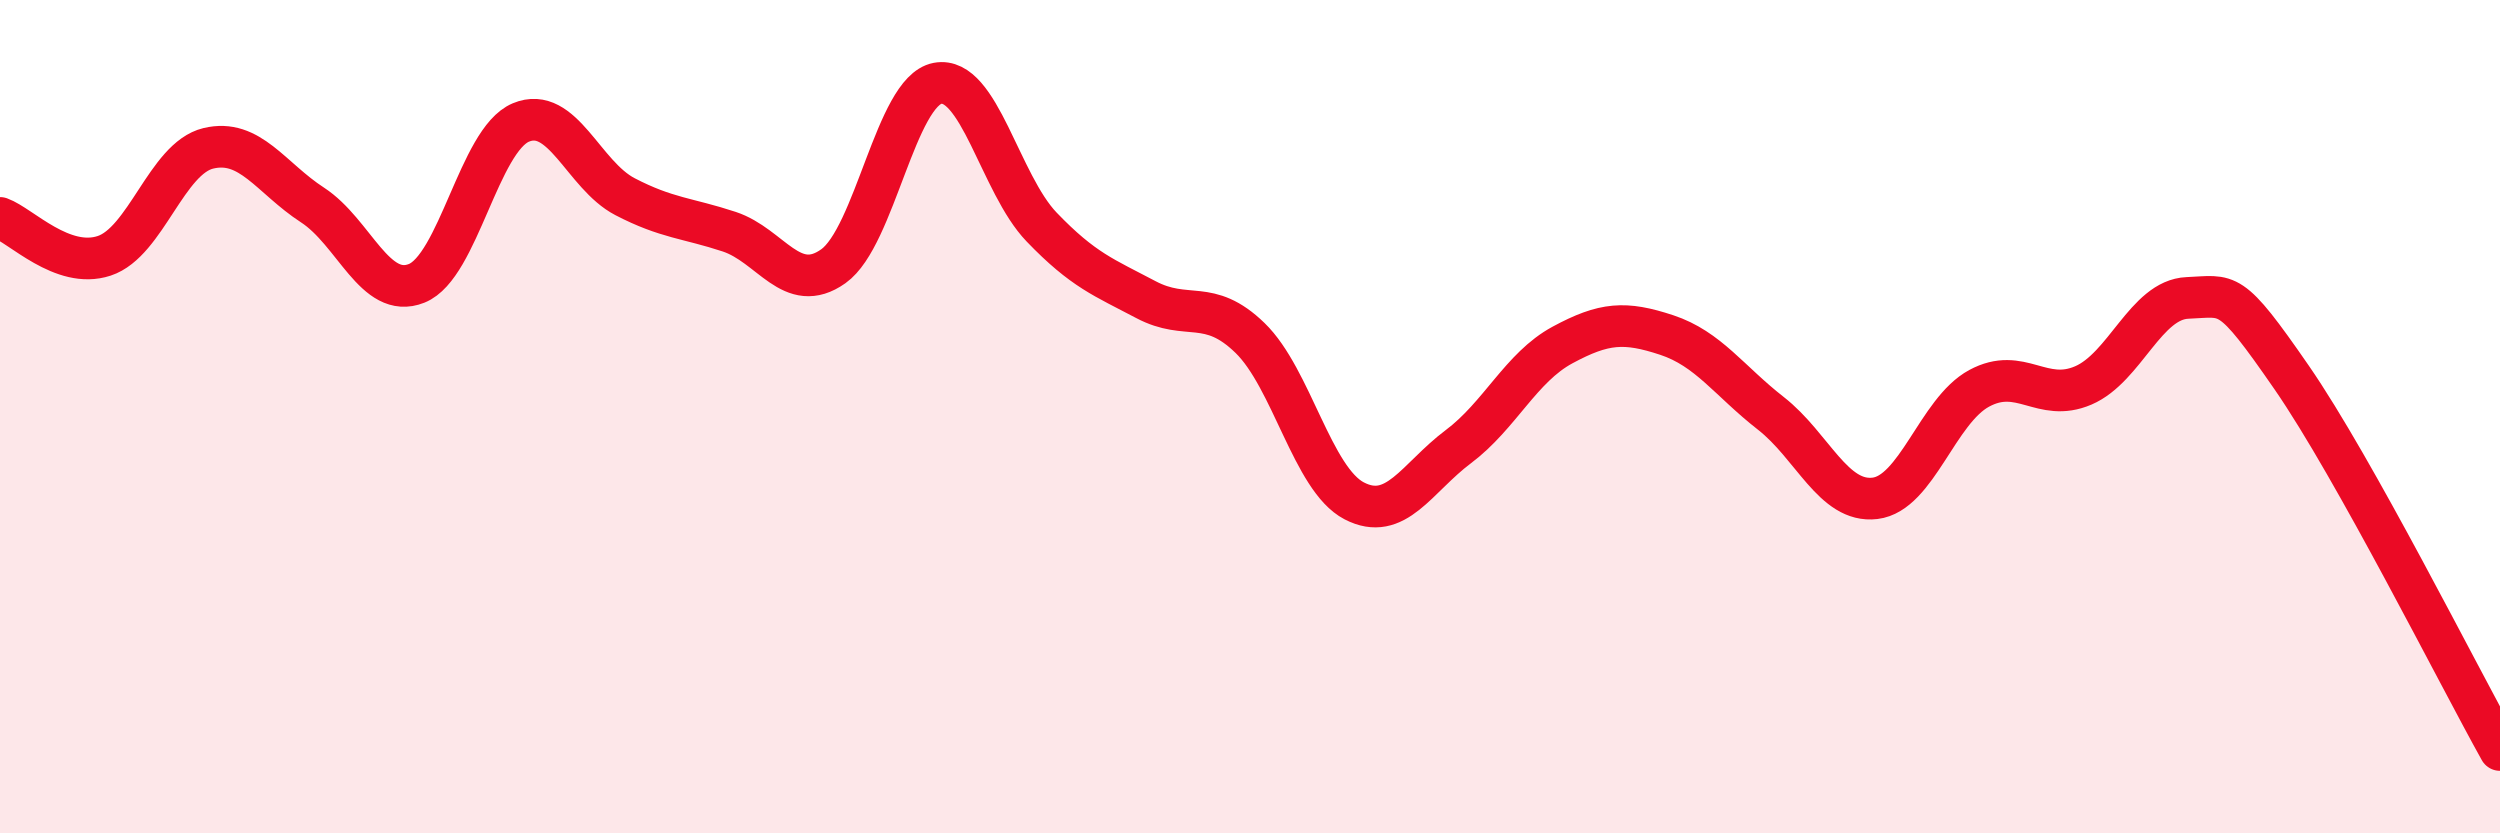 
    <svg width="60" height="20" viewBox="0 0 60 20" xmlns="http://www.w3.org/2000/svg">
      <path
        d="M 0,5.23 C 0.5,5.41 1.5,6.47 2.5,6.14 C 3.5,5.81 4,3.8 5,3.56 C 6,3.32 6.5,4.27 7.5,4.92 C 8.5,5.57 9,7.2 10,6.8 C 11,6.4 11.5,3.36 12.5,2.94 C 13.5,2.52 14,4.2 15,4.72 C 16,5.24 16.5,5.23 17.5,5.56 C 18.5,5.89 19,7.1 20,6.39 C 21,5.68 21.5,2.19 22.5,2 C 23.5,1.81 24,4.41 25,5.45 C 26,6.49 26.5,6.66 27.5,7.19 C 28.5,7.72 29,7.14 30,8.11 C 31,9.08 31.5,11.5 32.5,12.02 C 33.5,12.54 34,11.47 35,10.72 C 36,9.97 36.5,8.82 37.5,8.28 C 38.5,7.74 39,7.71 40,8.04 C 41,8.37 41.5,9.14 42.5,9.92 C 43.5,10.7 44,12.08 45,11.96 C 46,11.84 46.5,9.86 47.5,9.32 C 48.5,8.78 49,9.68 50,9.25 C 51,8.82 51.5,7.19 52.5,7.15 C 53.5,7.11 53.5,6.89 55,9.06 C 56.5,11.23 59,16.21 60,18L60 20L0 20Z"
        fill="#EB0A25"
        opacity="0.1"
        stroke-linecap="round"
        stroke-linejoin="round"
      />
      <path
        d="M 0,5.23 C 0.5,5.41 1.5,6.47 2.5,6.14 C 3.5,5.81 4,3.8 5,3.56 C 6,3.32 6.5,4.27 7.5,4.92 C 8.5,5.57 9,7.2 10,6.8 C 11,6.4 11.5,3.36 12.5,2.94 C 13.5,2.52 14,4.2 15,4.72 C 16,5.24 16.5,5.23 17.5,5.56 C 18.5,5.89 19,7.1 20,6.39 C 21,5.68 21.5,2.19 22.5,2 C 23.5,1.81 24,4.41 25,5.45 C 26,6.49 26.5,6.66 27.5,7.19 C 28.5,7.72 29,7.14 30,8.11 C 31,9.08 31.5,11.5 32.5,12.02 C 33.5,12.54 34,11.47 35,10.72 C 36,9.97 36.5,8.82 37.5,8.28 C 38.5,7.74 39,7.71 40,8.04 C 41,8.37 41.5,9.14 42.5,9.92 C 43.5,10.7 44,12.08 45,11.96 C 46,11.84 46.5,9.86 47.5,9.32 C 48.5,8.78 49,9.68 50,9.25 C 51,8.82 51.5,7.19 52.5,7.15 C 53.5,7.11 53.5,6.89 55,9.06 C 56.5,11.23 59,16.21 60,18"
        stroke="#EB0A25"
        stroke-width="1"
        fill="none"
        stroke-linecap="round"
        stroke-linejoin="round"
      />
    </svg>
  
